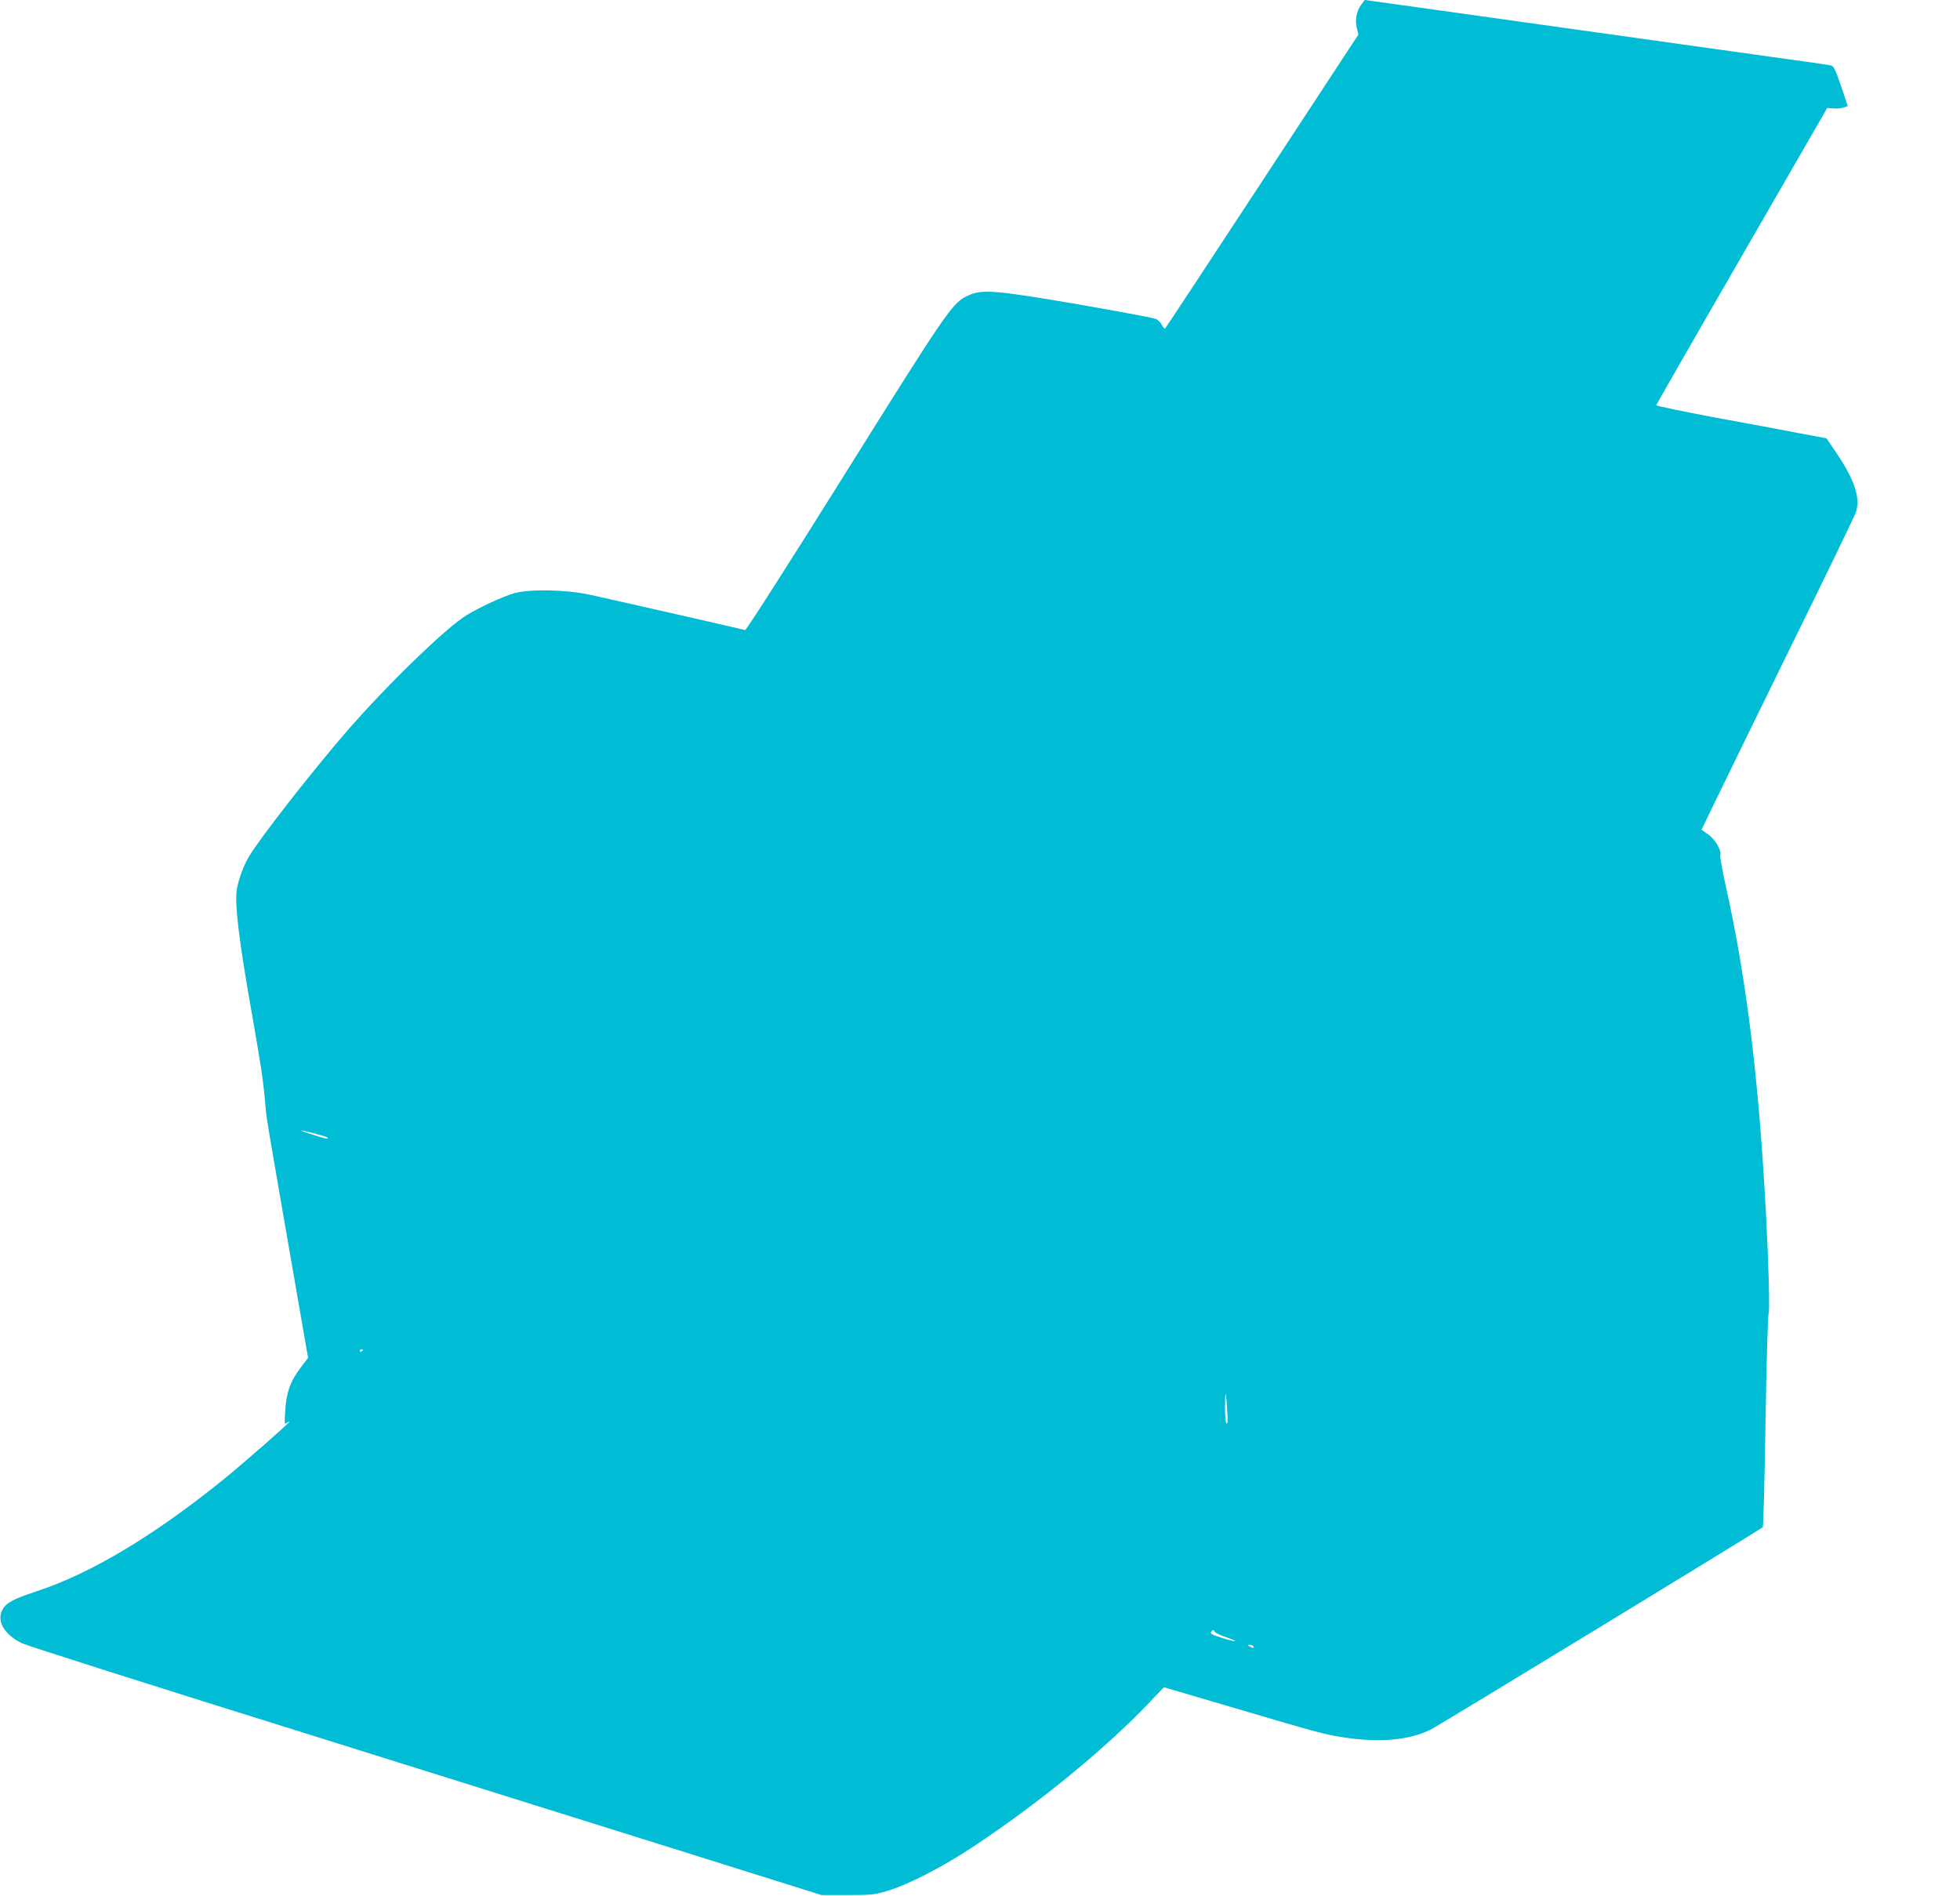 <?xml version="1.0" standalone="no"?>
<!DOCTYPE svg PUBLIC "-//W3C//DTD SVG 20010904//EN"
 "http://www.w3.org/TR/2001/REC-SVG-20010904/DTD/svg10.dtd">
<svg version="1.0" xmlns="http://www.w3.org/2000/svg"
 width="1280pt" height="1238pt" viewBox="0 0 1280 1238"
 preserveAspectRatio="xMidYMid meet">
<g transform="translate(0,1238) scale(0.1,-0.1)"
fill="#00bcd4" stroke="none">
<path d="M8889 12349 c-31 -43 -41 -101 -28 -152 l10 -43 -626 -954 c-345
-525 -630 -959 -635 -963 -4 -5 -14 4 -21 19 -8 16 -25 34 -39 41 -14 7 -241
49 -505 95 -542 93 -629 100 -719 60 -106 -48 -128 -80 -810 -1170 -351 -561
-643 -1019 -650 -1016 -12 4 -828 190 -1016 231 -151 33 -389 38 -490 10 -74
-21 -222 -89 -313 -144 -129 -77 -520 -456 -778 -753 -228 -263 -577 -709
-645 -826 -37 -64 -71 -158 -79 -224 -11 -96 17 -329 95 -770 62 -354 77 -449
90 -590 14 -151 -15 24 235 -1416 l47 -270 -50 -66 c-67 -89 -92 -160 -99
-278 -6 -88 -5 -94 10 -81 10 7 17 11 17 8 0 -9 -294 -266 -424 -372 -459
-372 -873 -620 -1231 -737 -149 -49 -195 -74 -219 -119 -40 -74 12 -163 128
-219 33 -16 826 -268 1761 -560 935 -293 2096 -656 2580 -808 l880 -276 170 0
c156 0 177 2 260 27 140 42 369 161 570 295 422 280 852 633 1132 926 l104
109 462 -136 c563 -166 584 -172 722 -193 229 -34 423 -16 561 54 55 28 2151
1305 2166 1320 4 4 12 315 18 692 6 377 15 693 20 702 8 15 1 300 -15 613 -47
901 -126 1551 -261 2163 -25 112 -43 211 -40 219 11 27 -34 104 -79 135 l-43
30 83 172 c45 94 269 552 497 1017 229 465 421 862 428 884 31 93 -8 210 -126
386 l-66 97 -166 31 c-92 18 -342 65 -557 104 -214 40 -389 77 -389 81 1 4
252 443 559 974 l558 967 41 -3 c23 -2 53 1 67 6 l26 10 -44 131 c-41 118 -47
130 -71 135 -15 3 -189 28 -387 55 -198 28 -715 100 -1150 161 -1061 149
-1499 210 -1502 210 -1 0 -12 -14 -24 -31z m-6835 -7370 c84 -23 92 -26 85
-34 -3 -2 -45 9 -94 25 -108 34 -103 38 9 9z m316 -1413 c0 -3 -4 -8 -10 -11
-5 -3 -10 -1 -10 4 0 6 5 11 10 11 6 0 10 -2 10 -4z m5644 -390 c5 -68 4 -96
-3 -91 -7 4 -11 45 -11 102 0 53 2 94 4 92 2 -2 7 -48 10 -103z m-8 -1486 c36
-12 63 -24 61 -26 -2 -3 -41 7 -86 21 -71 23 -81 28 -70 41 11 14 13 14 21 0
4 -8 38 -24 74 -36z m179 -60 c8 -13 -5 -13 -25 0 -13 8 -13 10 2 10 9 0 20
-4 23 -10z"/>
</g>
</svg>
